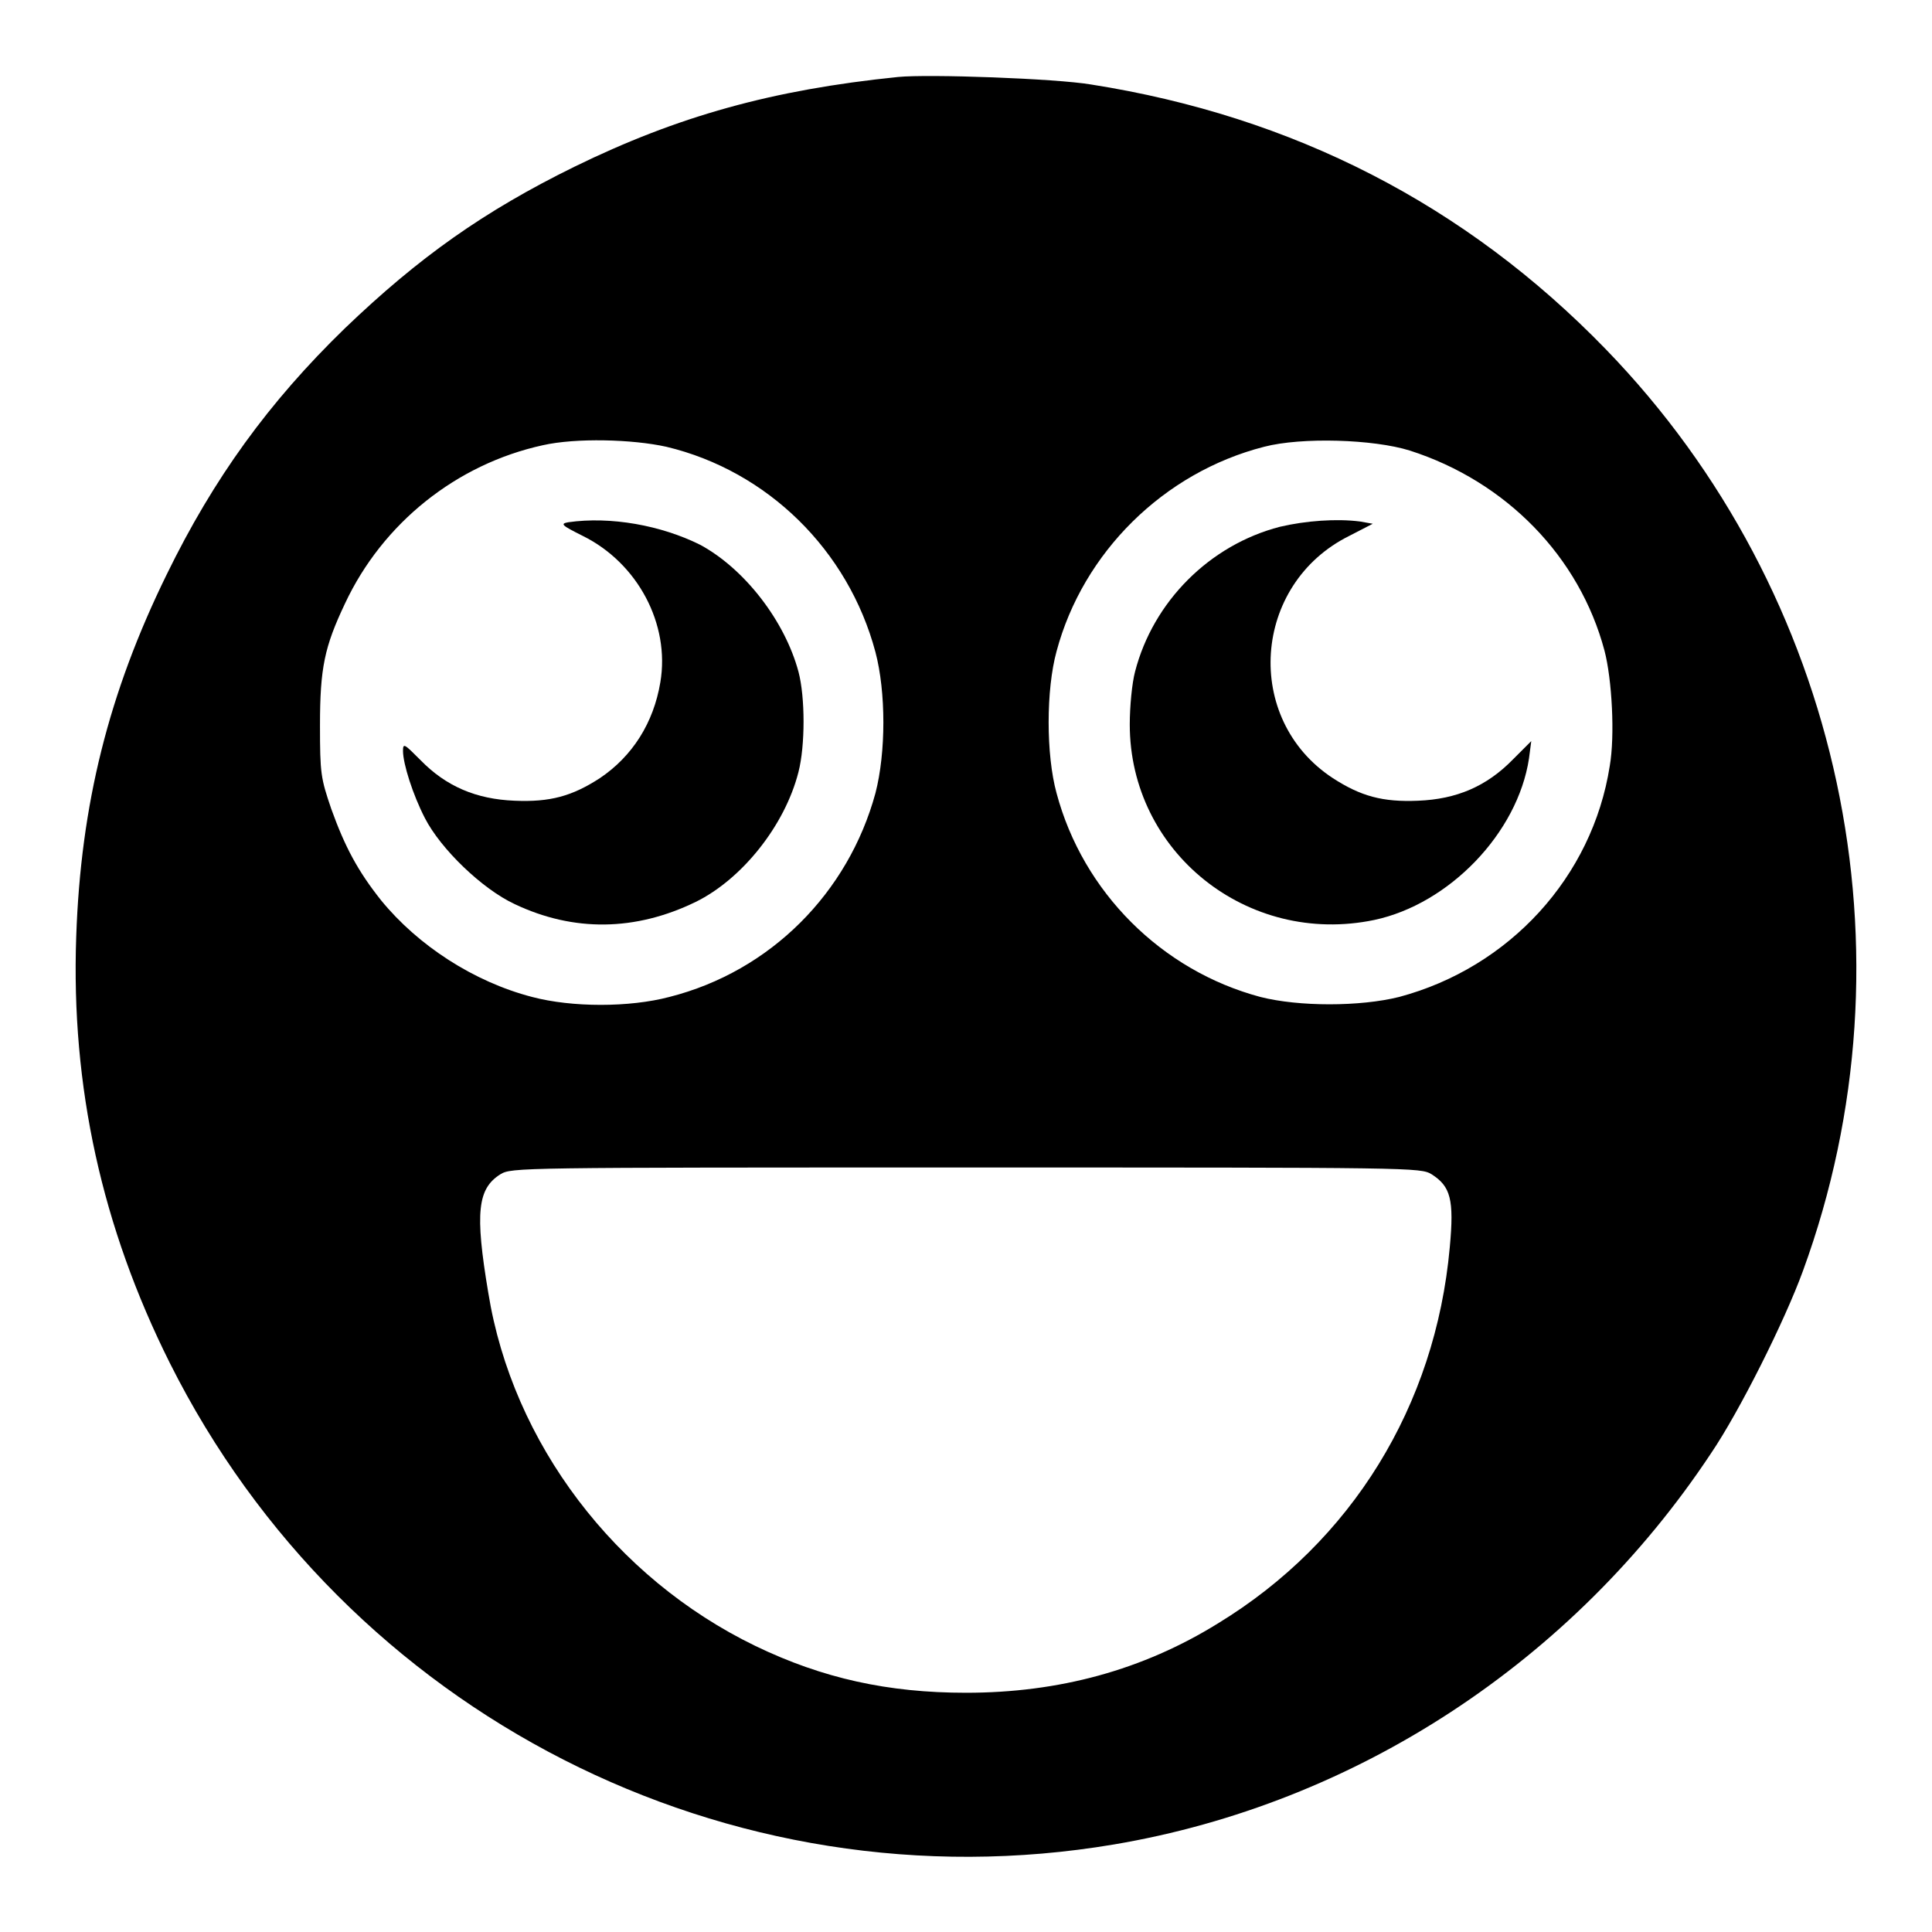 <?xml version="1.0" encoding="utf-8"?>
<!-- Svg Vector Icons : http://www.onlinewebfonts.com/icon -->
<!DOCTYPE svg PUBLIC "-//W3C//DTD SVG 1.1//EN" "http://www.w3.org/Graphics/SVG/1.1/DTD/svg11.dtd">
<svg version="1.1" xmlns="http://www.w3.org/2000/svg" xmlns:xlink="http://www.w3.org/1999/xlink" x="0px" y="0px" viewBox="0 0 256 256" enable-background="new 0 0 256 256" xml:space="preserve">
<g><g><g><path fill="#000000" d="M119,10.2c-16.7,1.7-29.2,5.2-42.9,11.9c-12,5.9-20.6,12-30.4,21.4c-10.1,9.8-17.4,19.9-23.6,32.6c-7.7,15.7-11.4,30.5-12,48c-0.7,19.9,3.4,38.5,12.4,56.5c23.3,46.5,74.1,72.4,125.1,63.8c32-5.4,60.8-24.2,79.1-51.8c3.8-5.6,9.8-17.6,12.2-24.2c15.4-42.1,5.2-89.8-26.1-122.1c-18.6-19.2-41.5-30.9-68.2-35.1C139.9,10.4,123,9.8,119,10.2z M88.3,59.2c13.4,3.2,24.1,13.7,27.7,27.2c1.4,5.3,1.4,13.3,0,18.7c-3.6,13.2-13.9,23.6-27.3,27c-5.3,1.4-12.9,1.4-18.2,0c-7.7-2-15.1-6.8-20-12.8c-3.1-3.9-4.8-7.1-6.6-12.1c-1.4-4.1-1.5-4.7-1.5-11.1c0-7.6,0.6-10.4,3.3-16.1c5-10.7,14.8-18.5,26.2-21C76.3,58,83.8,58.2,88.3,59.2z M186.8,59.7c12.8,4.1,22.5,14.1,25.8,26.5c1,3.8,1.4,11.3,0.7,15.3c-2.3,14.7-13.3,26.7-27.9,30.6c-5.2,1.3-13.3,1.3-18.4,0c-13.1-3.5-23.5-13.9-27-27c-1.4-5.1-1.4-13.7,0-18.8c3.5-13.1,14.2-23.7,27.5-27.1C172.5,57.9,182,58.2,186.8,59.7z M189.7,155.6c2.5,1.6,3,3.3,2.4,9.7c-1.9,21-13,39-30.7,49.8c-10,6.2-21.1,9.2-33.4,9.2c-10.3,0-19-1.9-27.9-6.2c-18.6-9-32.2-26.9-35.4-46.8c-1.8-10.7-1.4-13.8,1.6-15.7c1.5-0.9,2.2-0.9,61.7-0.9C187.5,154.7,188.2,154.7,189.7,155.6z"/><path fill="#000000" d="M75.3,69.2c-1.1,0.2-0.9,0.4,1.9,1.8c7.3,3.6,11.6,11.7,10.3,19.4c-0.9,5.4-3.7,9.8-8,12.7c-3.7,2.4-6.6,3.2-11.3,3c-5.1-0.2-9.1-1.9-12.5-5.4c-2.1-2.1-2.3-2.3-2.3-1.2c0,1.7,1.3,5.8,2.9,8.9c2.1,4.1,7.6,9.4,11.9,11.4c7.8,3.7,16,3.6,24-0.3c6.1-3,11.8-10.1,13.6-17.2c0.9-3.5,0.9-9.9,0-13.3c-1.8-6.7-7.1-13.6-13-16.8C87.6,69.6,80.9,68.4,75.3,69.2z"/><path fill="#000000" d="M169.6,69.8c-9.3,2.4-16.8,9.9-19.2,19.2c-0.4,1.5-0.7,4.6-0.7,7c0,16.9,15.6,29.4,32.4,25.9c9.9-2.1,19-11.5,20.5-21.4l0.3-2.3l-2.4,2.4c-3.5,3.6-7.5,5.3-12.6,5.5c-4.7,0.2-7.6-0.6-11.3-3c-11.9-7.8-10.7-25.7,2.2-32.1l3.1-1.6l-1.7-0.3C177.1,68.7,173,69,169.6,69.8z"/></g></g></g>
</svg>